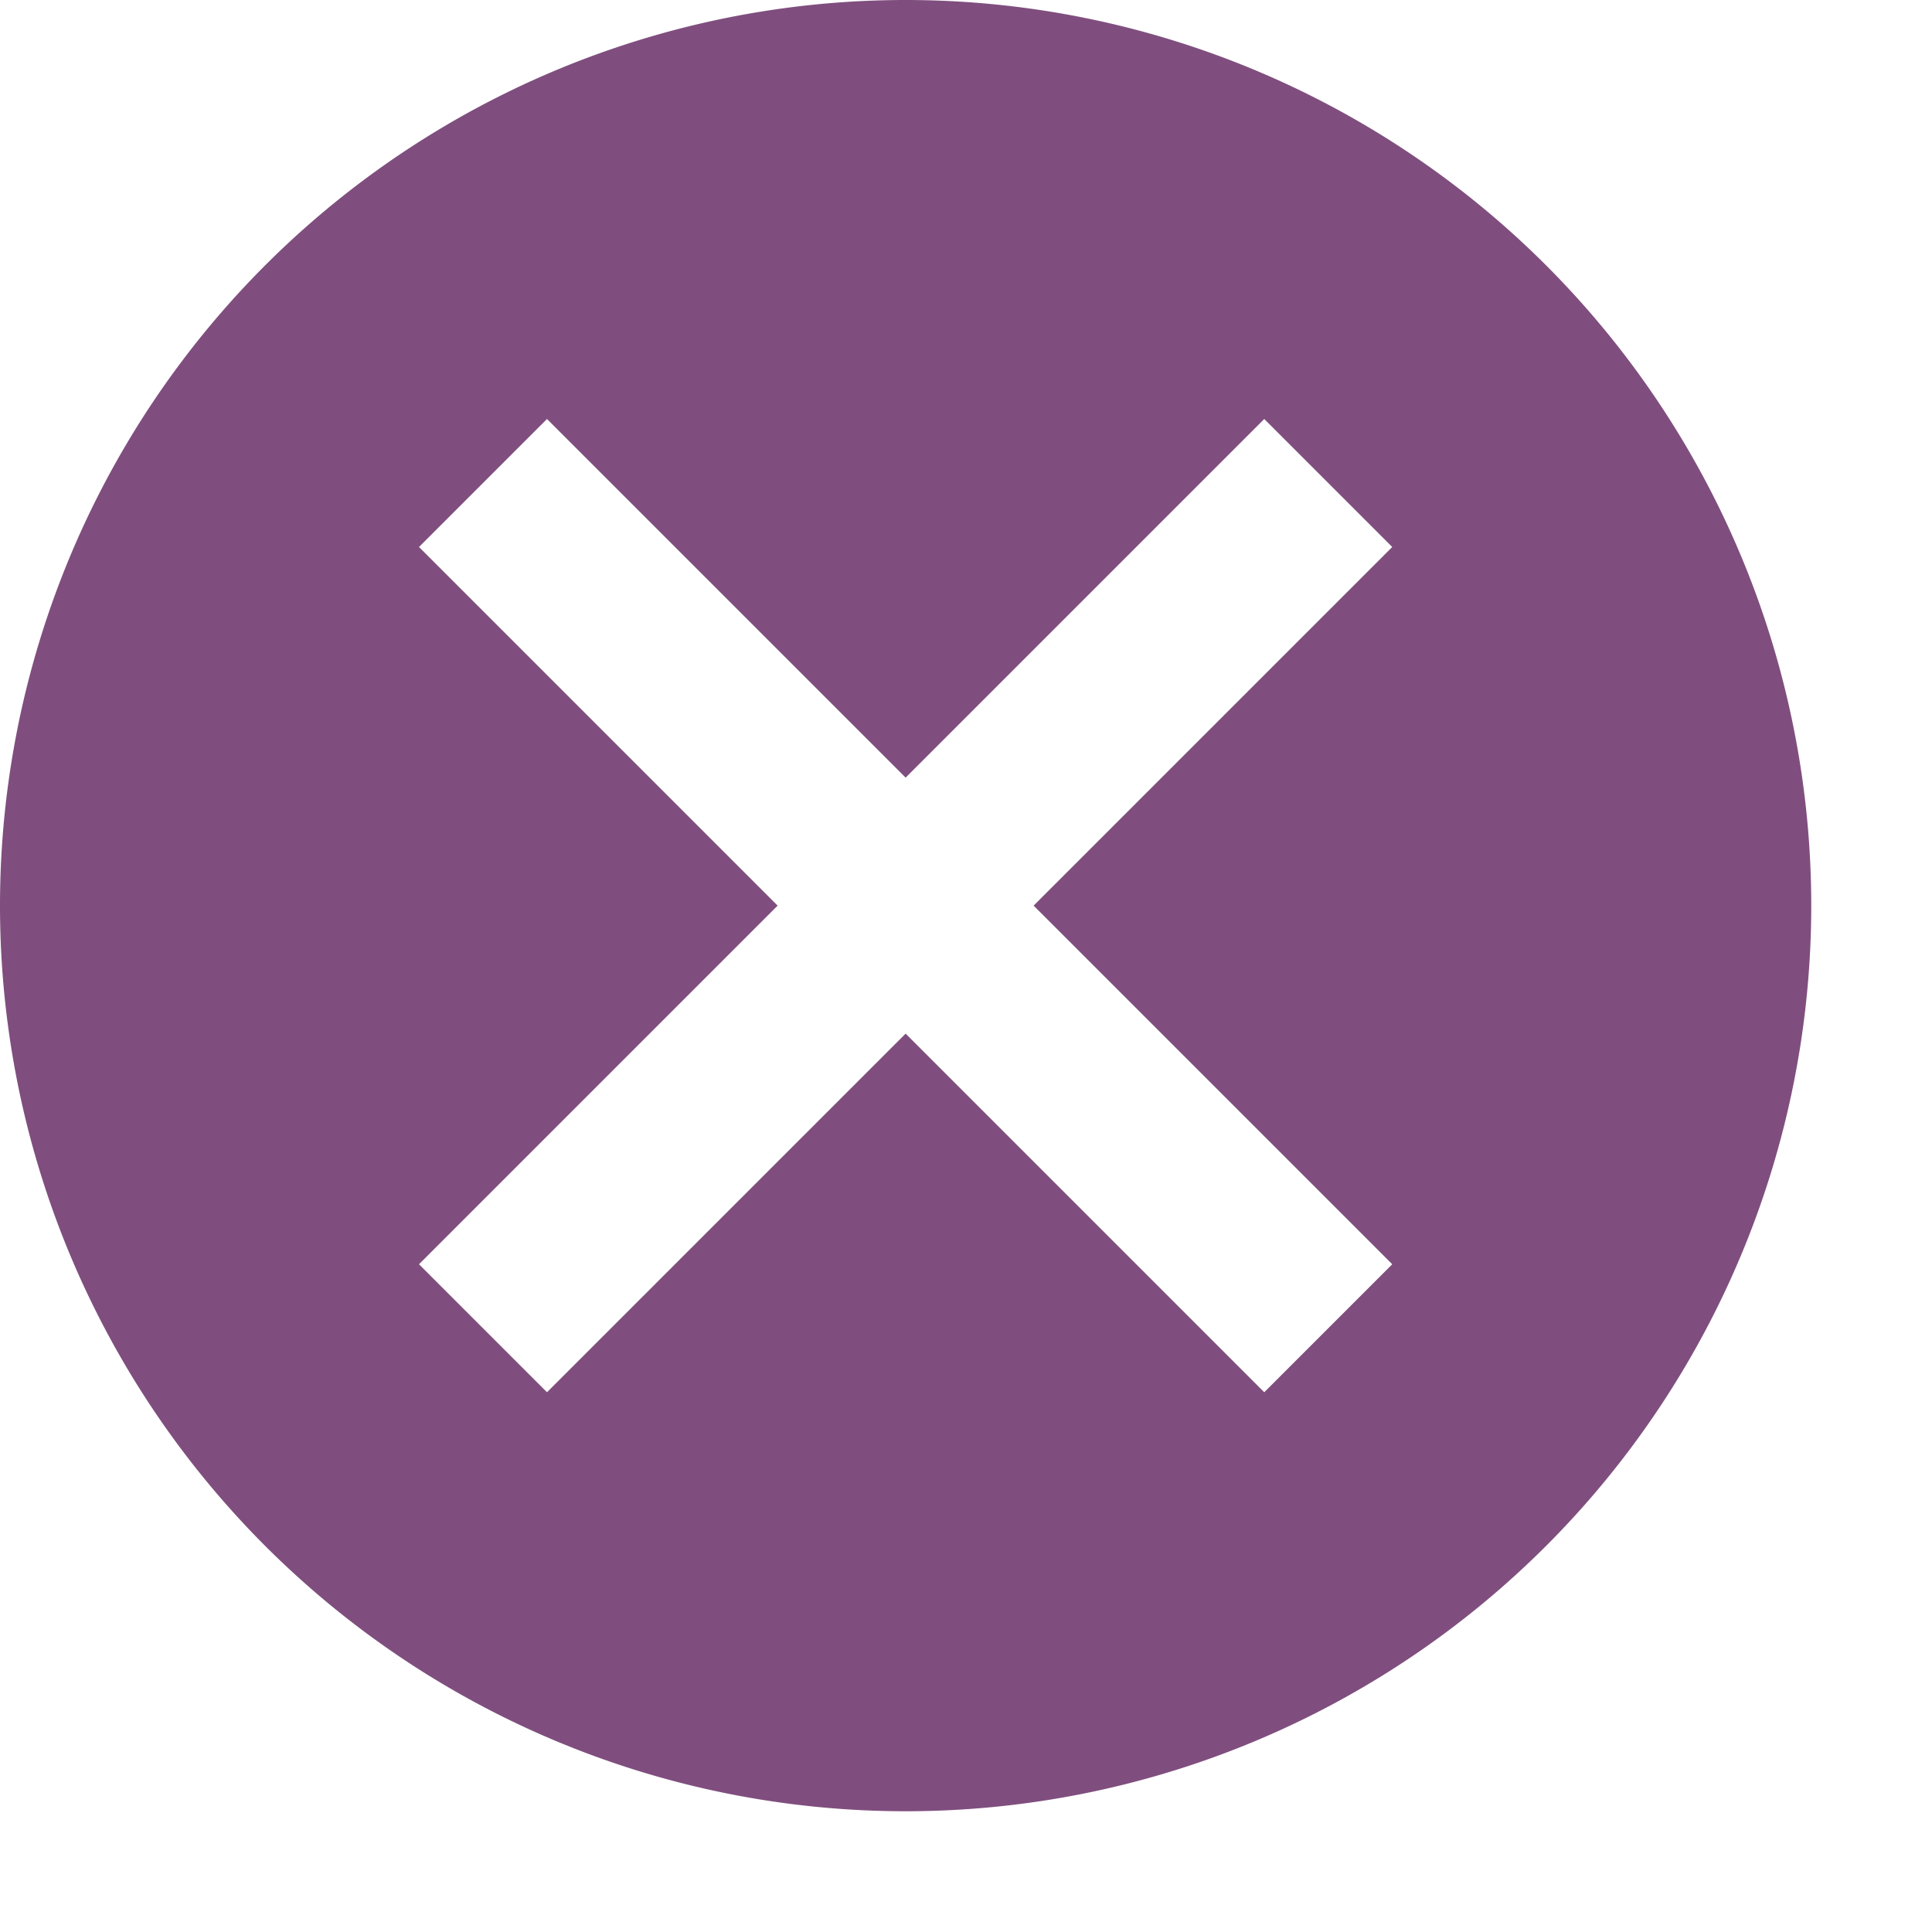 <svg xmlns="http://www.w3.org/2000/svg" width="16" height="16" fill="none" viewBox="0 0 16 16">
    <path fill="#7F4E7E" fill-rule="evenodd" d="M7.5 15a7.5 7.5 0 1 0 0-15 7.5 7.5 0 0 0 0 15zm-4.03-4.53L6.44 7.5 3.47 4.53l1.06-1.06L7.5 6.44l2.97-2.97 1.06 1.06L8.56 7.5l2.97 2.97-1.06 1.06L7.5 8.56l-2.97 2.97-1.06-1.06z" clip-rule="evenodd"/>
</svg>
